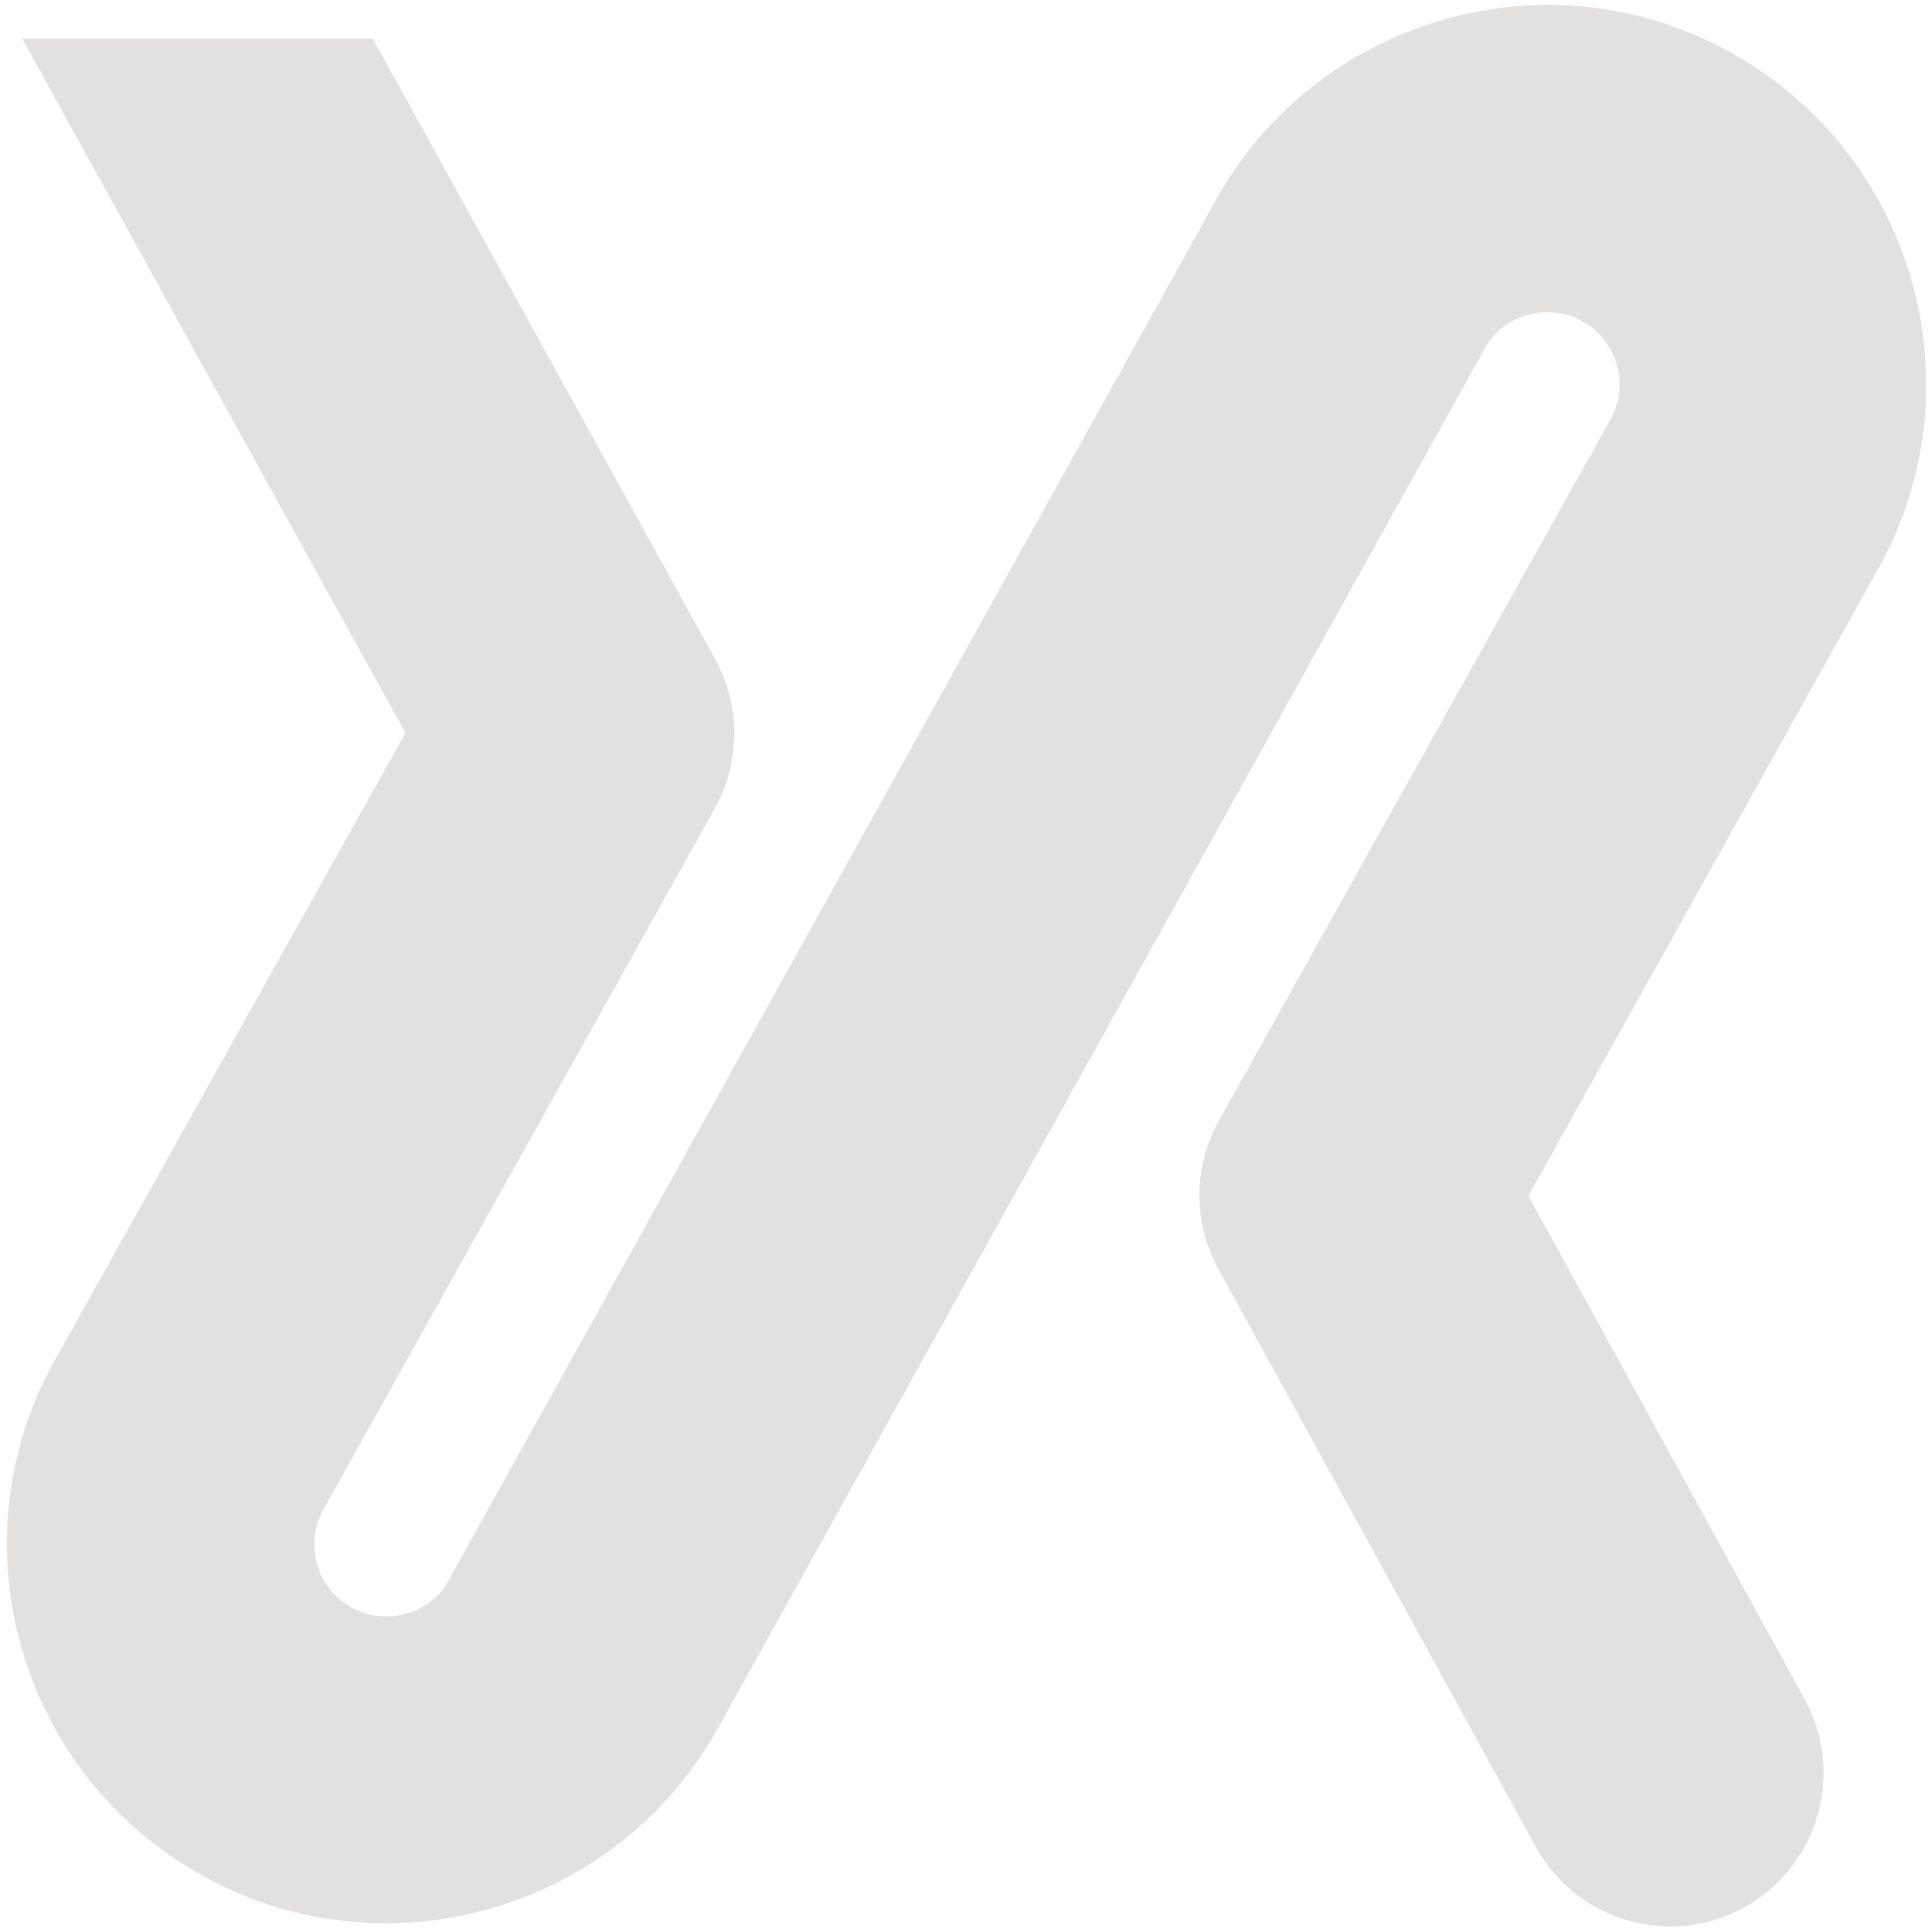 <?xml version="1.0" encoding="utf-8"?>
<!-- Generator: Adobe Illustrator 26.5.0, SVG Export Plug-In . SVG Version: 6.00 Build 0)  -->
<svg version="1.1" id="Lag_1" xmlns="http://www.w3.org/2000/svg" xmlns:xlink="http://www.w3.org/1999/xlink" x="0px" y="0px"
	 viewBox="0 0 32 32" style="enable-background:new 0 0 32 32;" xml:space="preserve">
<style type="text/css">
	.st0{fill:#E2E1E0;}
</style>
<g>
	<g>
		<path class="st0" d="M0.908,22.531c0,0,0,0.007-0.007,0.007C0.087,24.006-0.1,25.701,0.361,27.31
			c0.467,1.608,1.528,2.943,2.997,3.758c0.968,0.541,2.002,0.788,3.03,0.788c2.209,0,4.358-1.168,5.506-3.237L24.582,5.792V5.786
			c0.207-0.38,0.541-0.521,0.714-0.567c0.18-0.053,0.534-0.107,0.908,0.1c0.38,0.207,0.521,0.541,0.574,0.714
			c0.053,0.18,0.107,0.527-0.1,0.908L20.19,18.56c-0.427,0.768-0.434,1.695-0.007,2.463l5.253,9.564
			c0.461,0.841,1.335,1.321,2.229,1.321c0.414,0,0.834-0.1,1.221-0.314c1.228-0.681,1.682-2.222,1.001-3.457l-4.572-8.329
			l5.8-10.398l0.007-0.007c0.461-0.841,0.721-1.755,0.774-2.683V6.026c-0.027-0.467-0.107-0.934-0.24-1.402
			c-0.467-1.608-1.528-2.943-2.997-3.758c-1.468-0.814-3.164-1.001-4.772-0.534C22.279,0.8,20.944,1.861,20.13,3.329L7.442,26.155
			v0.007c-0.314,0.574-1.048,0.781-1.622,0.461c-0.374-0.207-0.521-0.534-0.567-0.714c-0.053-0.174-0.107-0.527,0.1-0.901
			l6.487-11.62c0.427-0.768,0.427-1.702,0.007-2.469L6.174,0.64H0.368l6.347,11.5L0.908,22.531z"/>
	</g>
</g>
</svg>
